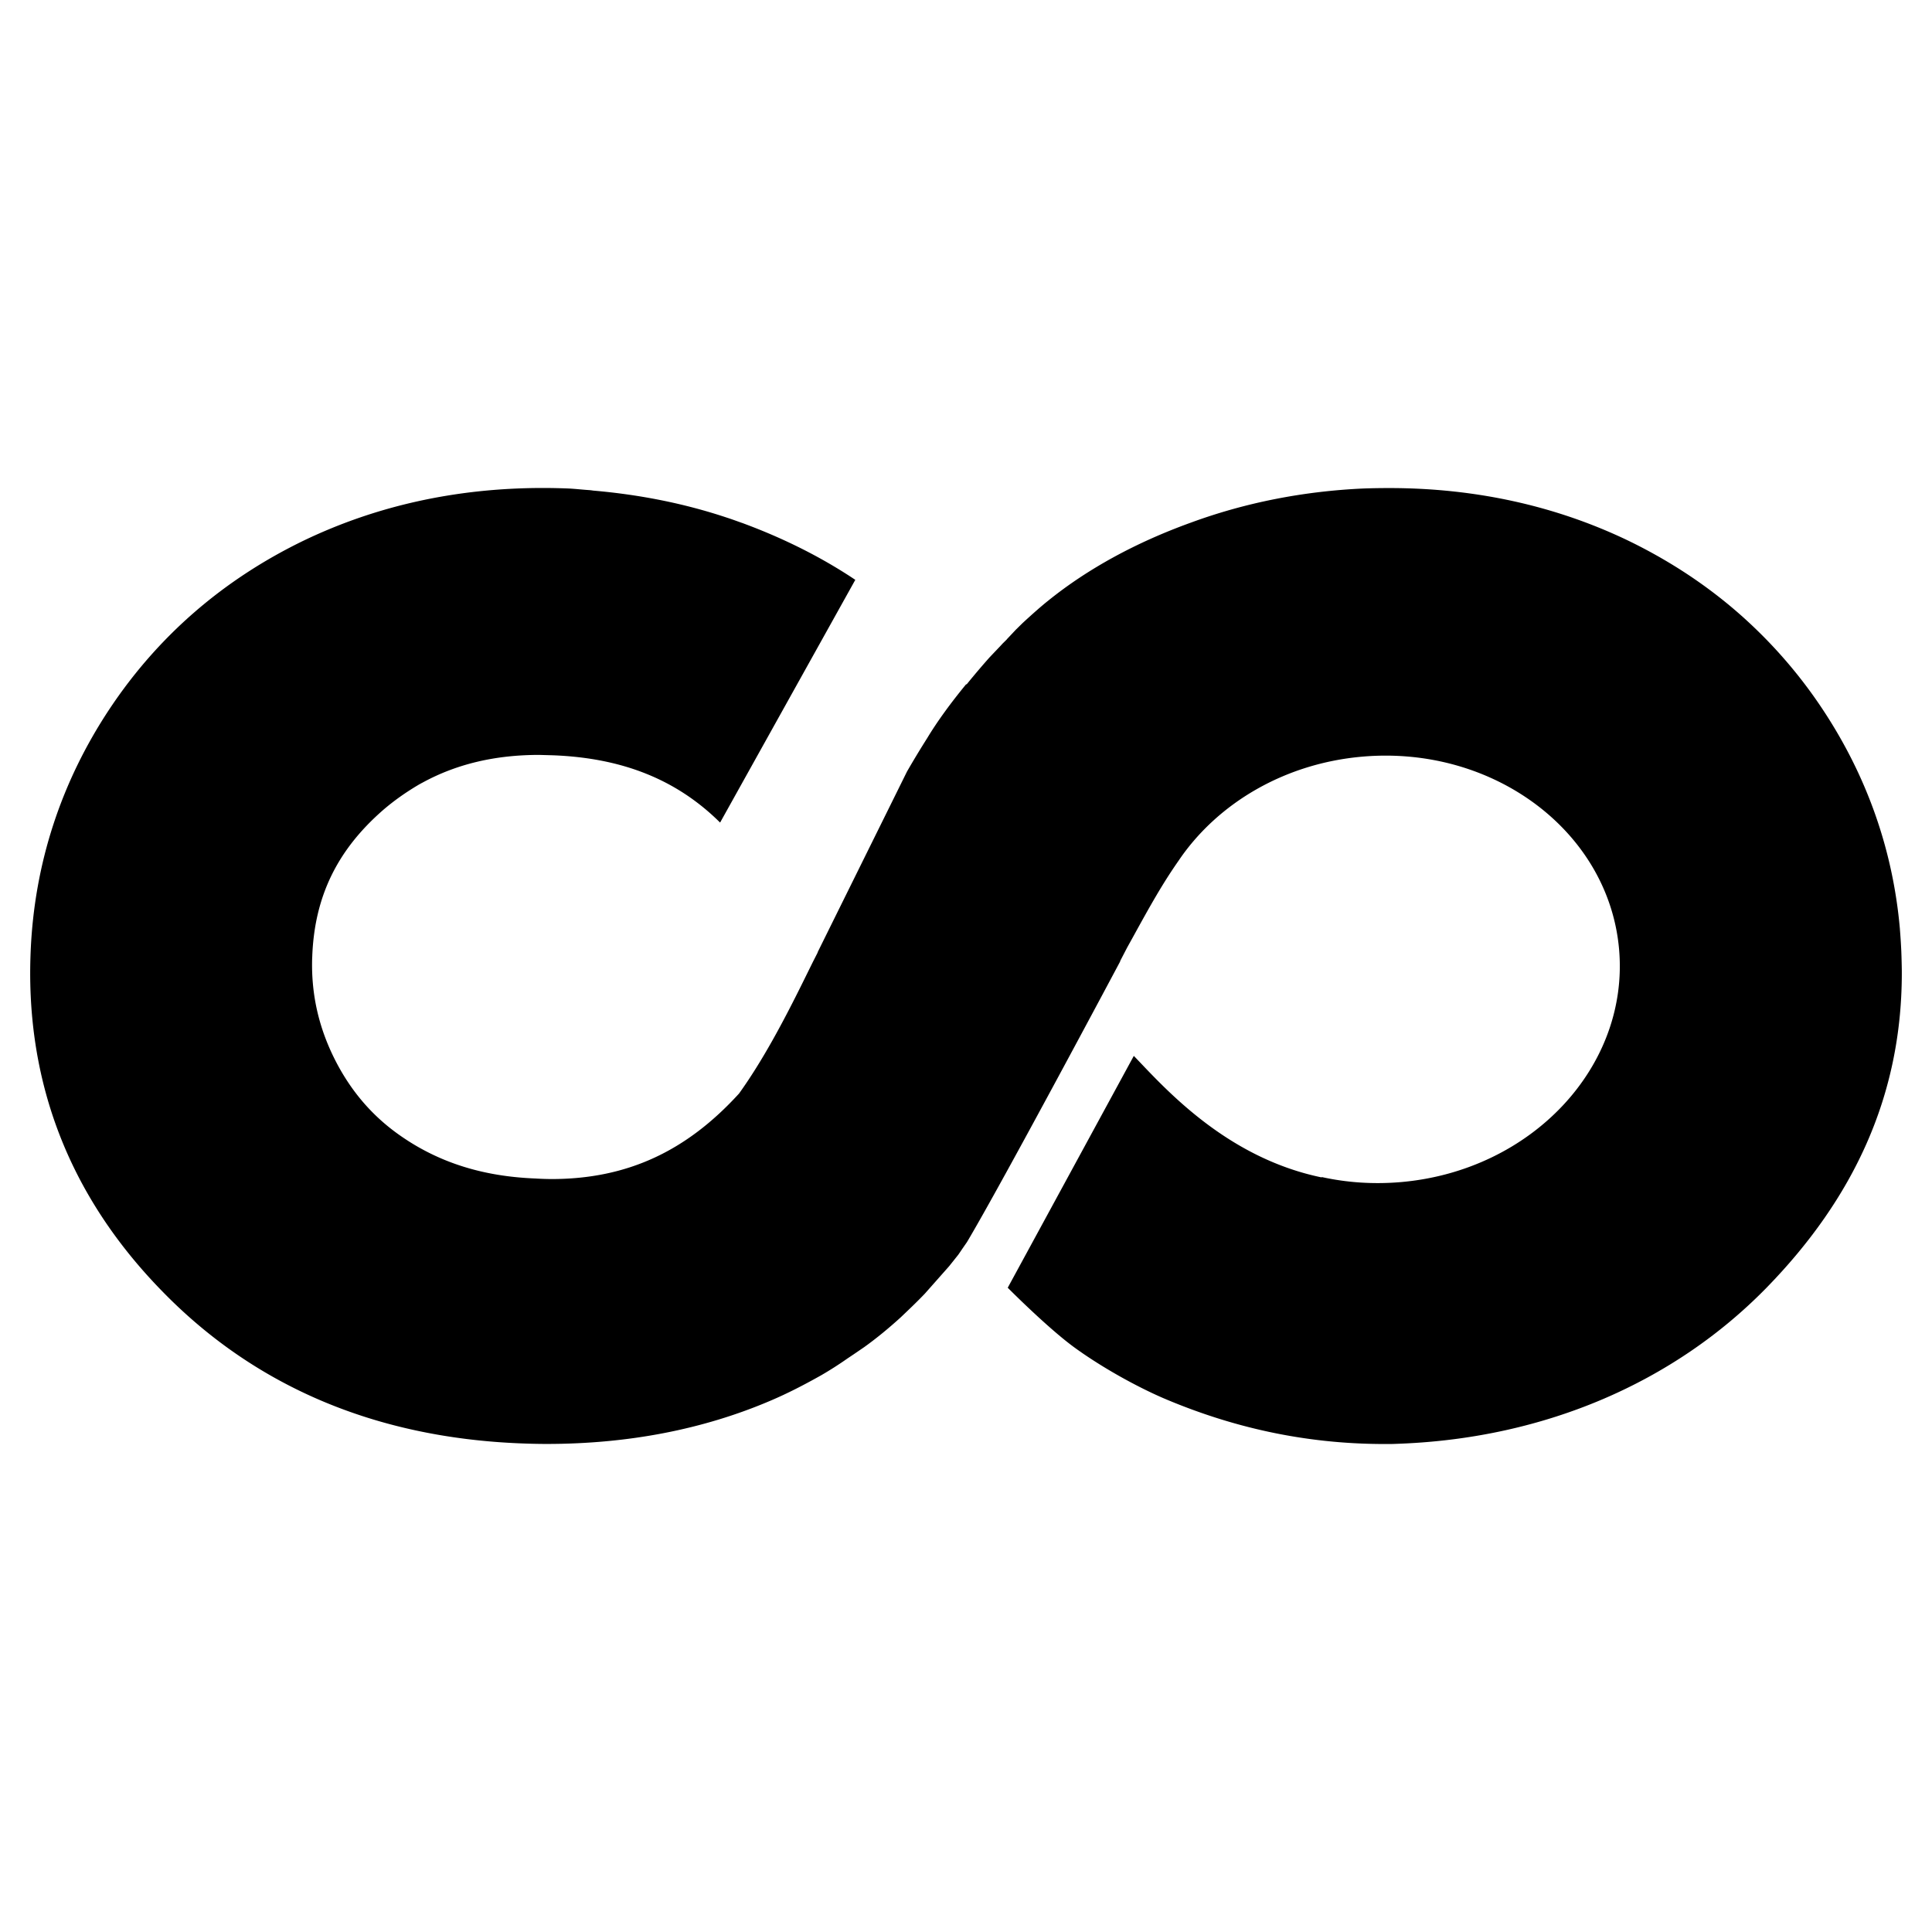 <?xml version="1.0" encoding="iso-8859-1"?>
<!-- Generator: www.svgicons.com -->
<svg xmlns="http://www.w3.org/2000/svg" width="800" height="800" viewBox="0 0 512 512">
<path fill="currentColor" d="M503.86 251.974a165.971 165.971 0 0 0-.37-5.77v-.067c-1.845-20.917-8.756-40.492-20.48-58.172a127.018 127.018 0 0 0-17.916-21.47c-9.78-9.41-21.102-17.195-33.866-23.35c-19.207-9.175-40.426-13.805-63.07-13.805c-2.214 0-4.528.033-6.862.118c-15.903.721-31.282 3.74-45.743 9.058c-14.576 5.264-27.275 12.224-37.658 20.577c-2.114 1.679-4.412 3.74-6.878 6.006l-1.777 1.745l-2.432 2.583h.033l-1.14 1.124l-.555.603l-2.901 3.053a202.684 202.684 0 0 0-6.105 7.196l-.017-.033l-.066-.066c-3.976 4.831-7.648 9.829-10.35 14.326a246.474 246.474 0 0 0-5.334 8.822l-23.702 47.923l.033.033l-1.242 2.433l-2.616 5.3c-5.2 10.518-10.77 21.002-16.992 29.657c-13.872 15.215-29.555 22.663-49.72 22.663a75.83 75.83 0 0 1-4.327-.151c-12.144-.485-22.562-3.354-31.804-8.822a58.448 58.448 0 0 1-2.869-1.813c-7.547-5.015-13.336-11.457-17.663-19.49c-4.882-9.108-7.046-18.418-6.744-28.282c.015-.269.033-.505.033-.722c.655-15.7 6.642-27.911 18.703-38.462c2.935-2.534 6.006-4.68 9.209-6.592a26.267 26.267 0 0 1 1.358-.755c8.957-4.881 19.156-7.314 30.847-7.314l3.64.101c18.568.705 32.894 6.508 44.317 17.831l35.83-64.328c-8.573-5.737-18.251-10.668-28.92-14.678c-.402-.15-.822-.318-1.241-.452c-1.275-.453-2.534-.922-3.842-1.341c-11.34-3.79-23.234-6.124-35.478-7.18c-.296-.054-.63-.087-.932-.122c-1.879-.115-3.793-.351-5.67-.436a183.291 183.291 0 0 0-6.124-.134h-1.158c-22.526.085-43.462 4.697-62.6 13.84C59.26 153.492 41.882 168.538 29 187.93c-12.848 19.391-19.86 40.911-20.867 64.01c-.083 1.98-.133 3.94-.133 5.871c-.015 32.308 11.76 60.722 35.176 84.575c24.44 25.027 56.228 38.515 94.388 40.108c2.45.1 4.865.167 7.28.167c21.59 0 41.567-3.842 59.48-11.523c4.48-1.912 8.823-4.16 13.269-6.659a95.7 95.7 0 0 0 6.96-4.446l1.678-1.124l2.82-1.928c3.389-2.432 6.559-5.065 9.644-7.868l1.073-1.022c1.812-1.728 3.623-3.472 5.334-5.268l6.425-7.262l2.45-3.07l1.14-1.678l1.141-1.643c9.544-16.035 40.61-74.393 40.61-74.393v-.117l1.845-3.557l1.544-2.784c4.58-8.336 7.884-14.258 12.262-20.48l.117-.183c10.215-14.812 27.778-25.362 48.478-27.142c34.722-2.986 65.15 19.828 67.951 50.96c2.784 31.132-23.115 58.794-57.837 61.797c-7.23.62-14.258.134-20.883-1.325l-.168.066c-25.48-5.301-41.7-23.886-49.702-32.19l-33.414 61.444s10.382 10.467 17.496 15.7c7.13 5.216 16.339 10.35 23.686 13.536c17.831 7.616 37.223 12.18 58.643 12.18c2.482 0 1.98 0 4.563-.102c38.128-1.593 72.112-16.205 96.62-41.232c23.215-23.768 35.813-50.91 35.931-83.031v-.957a207.66 207.66 0 0 0-.138-5.386z"/>
</svg>